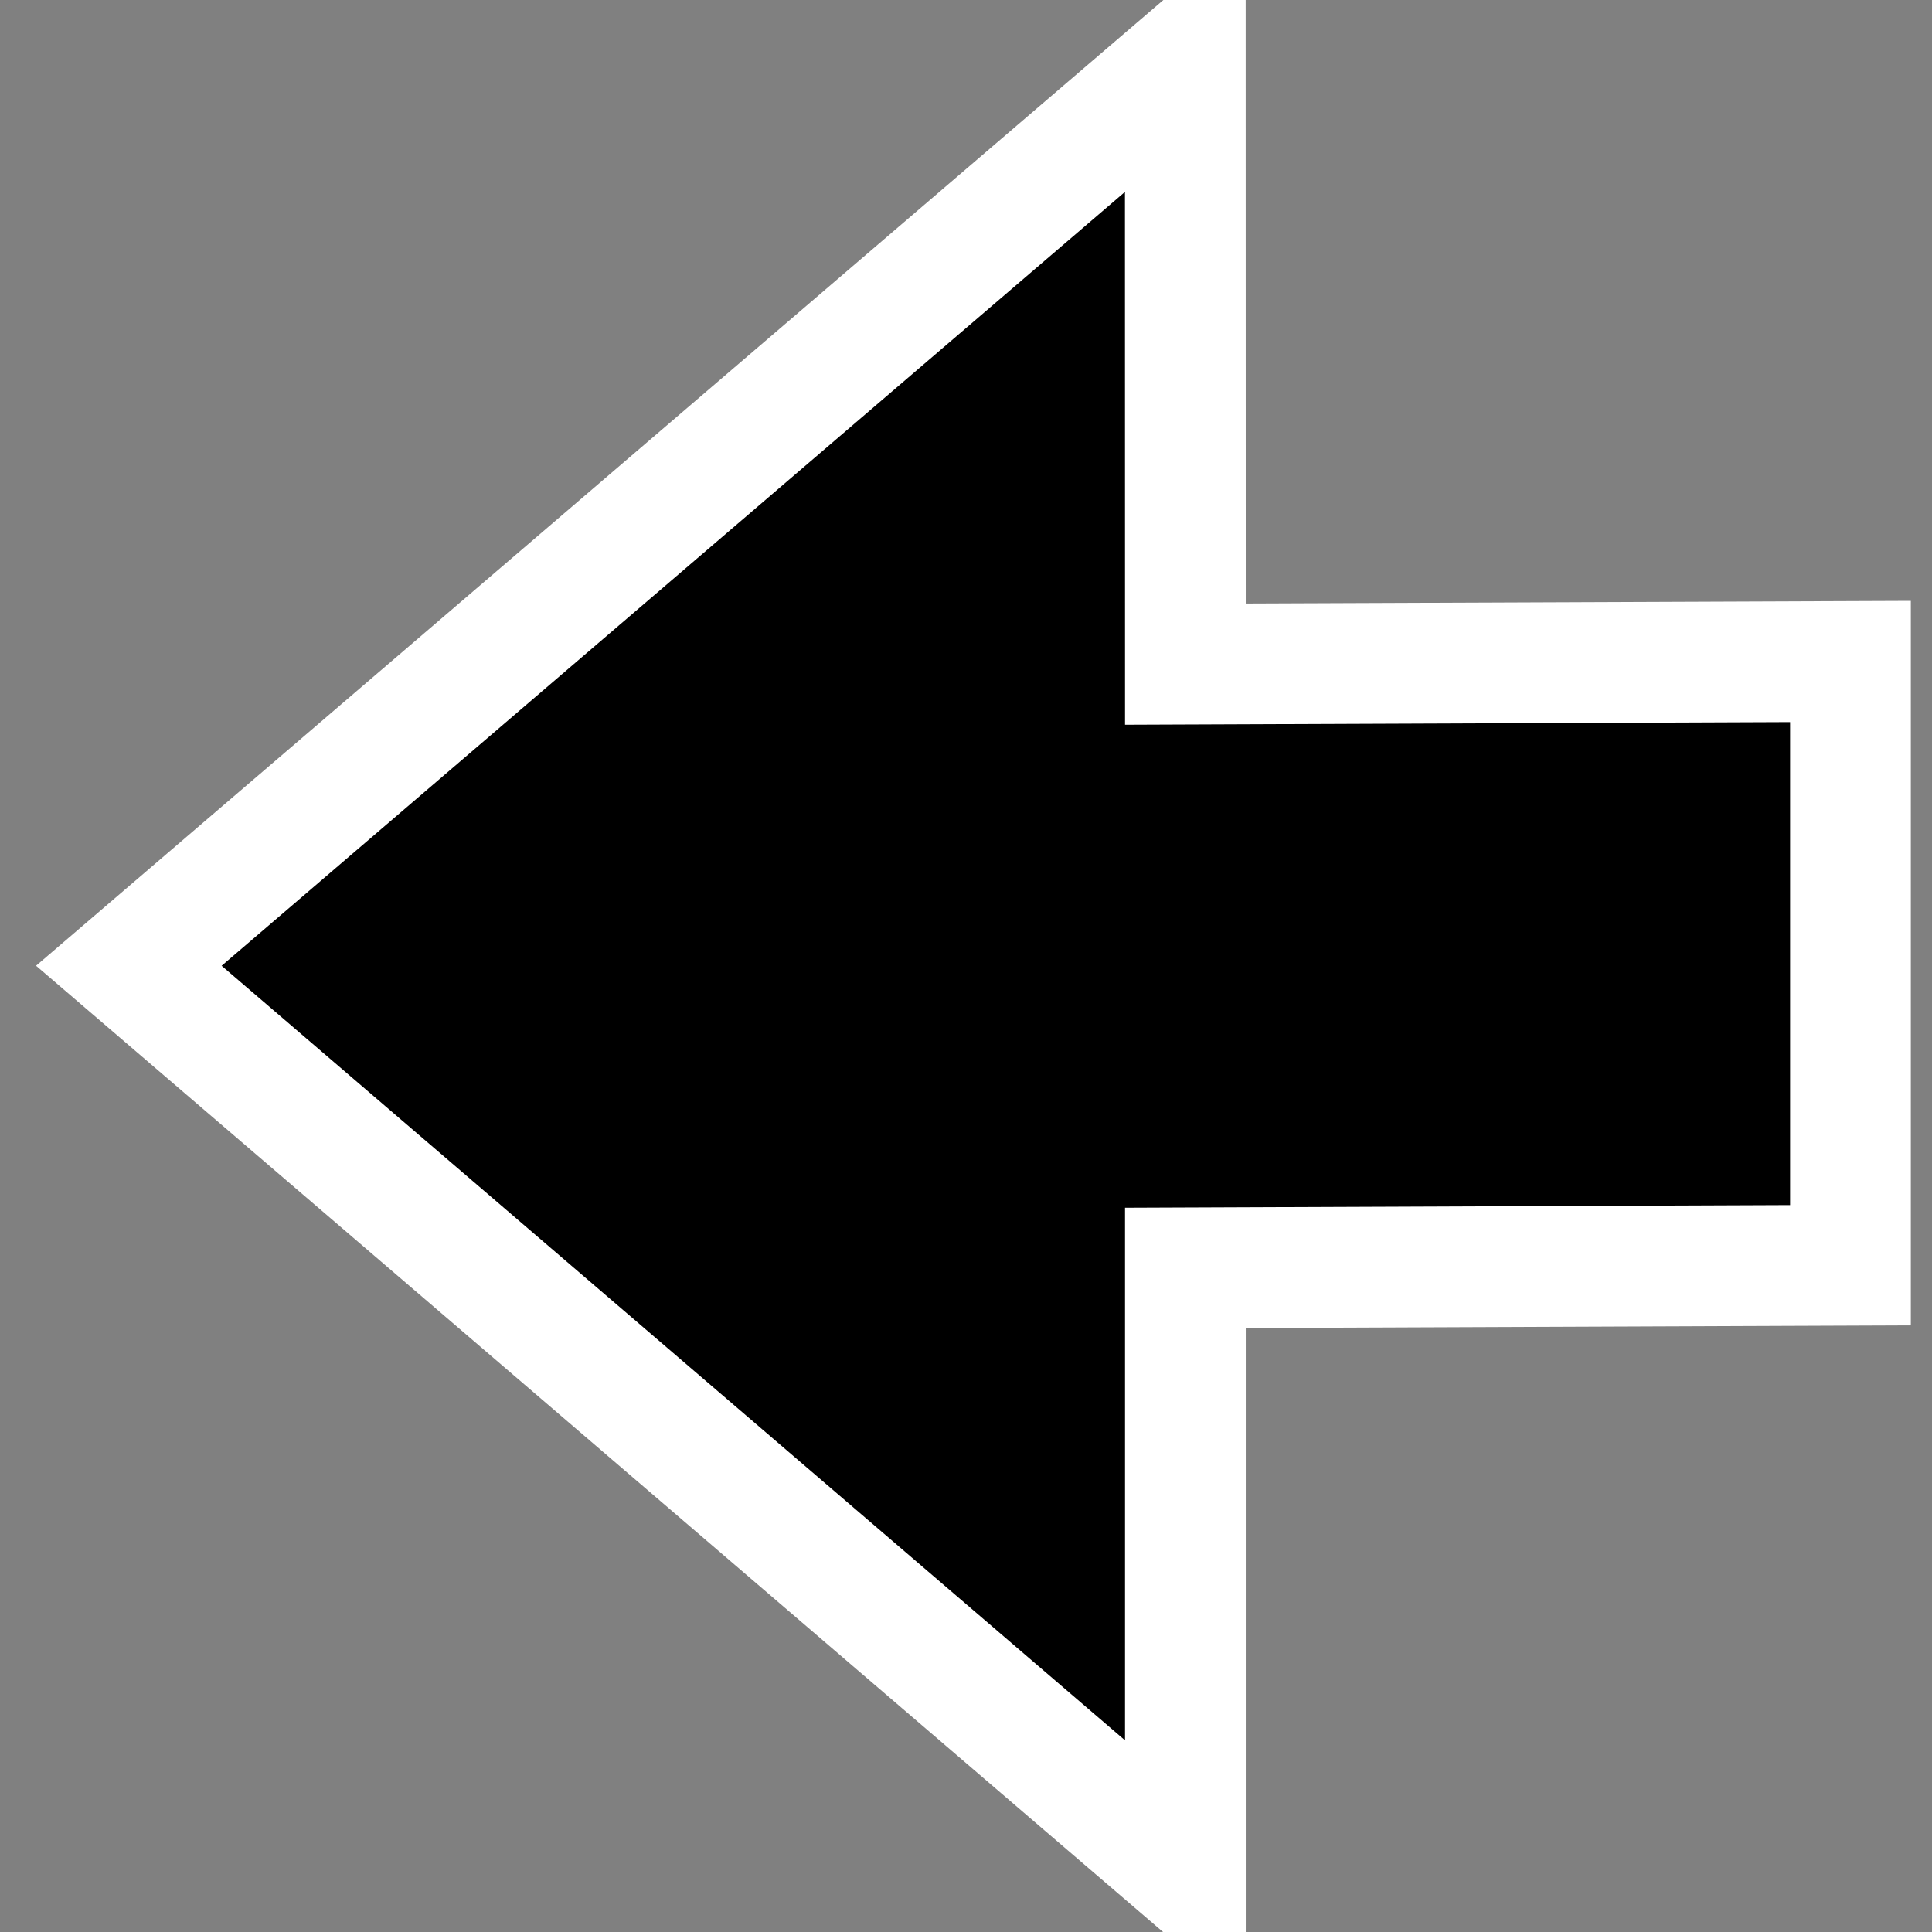 <?xml version="1.0" encoding="UTF-8" standalone="no"?>
<svg width="64" height="64">
	<rect width="100%" height="100%" fill="#808080" stroke="none"/>
	<path style="fill:#000000;fill-opacity:1;fill-rule:evenodd;stroke:#ffffff;stroke-width:4px;stroke-linecap:butt;stroke-linejoin:miter;stroke-opacity:1"
	      d="m 39.268,62 -35,-30.008 L 39.265,2.011 39.268,22 61.299,21.912 v 20 L 39.268,42 Z"/>
</svg>
